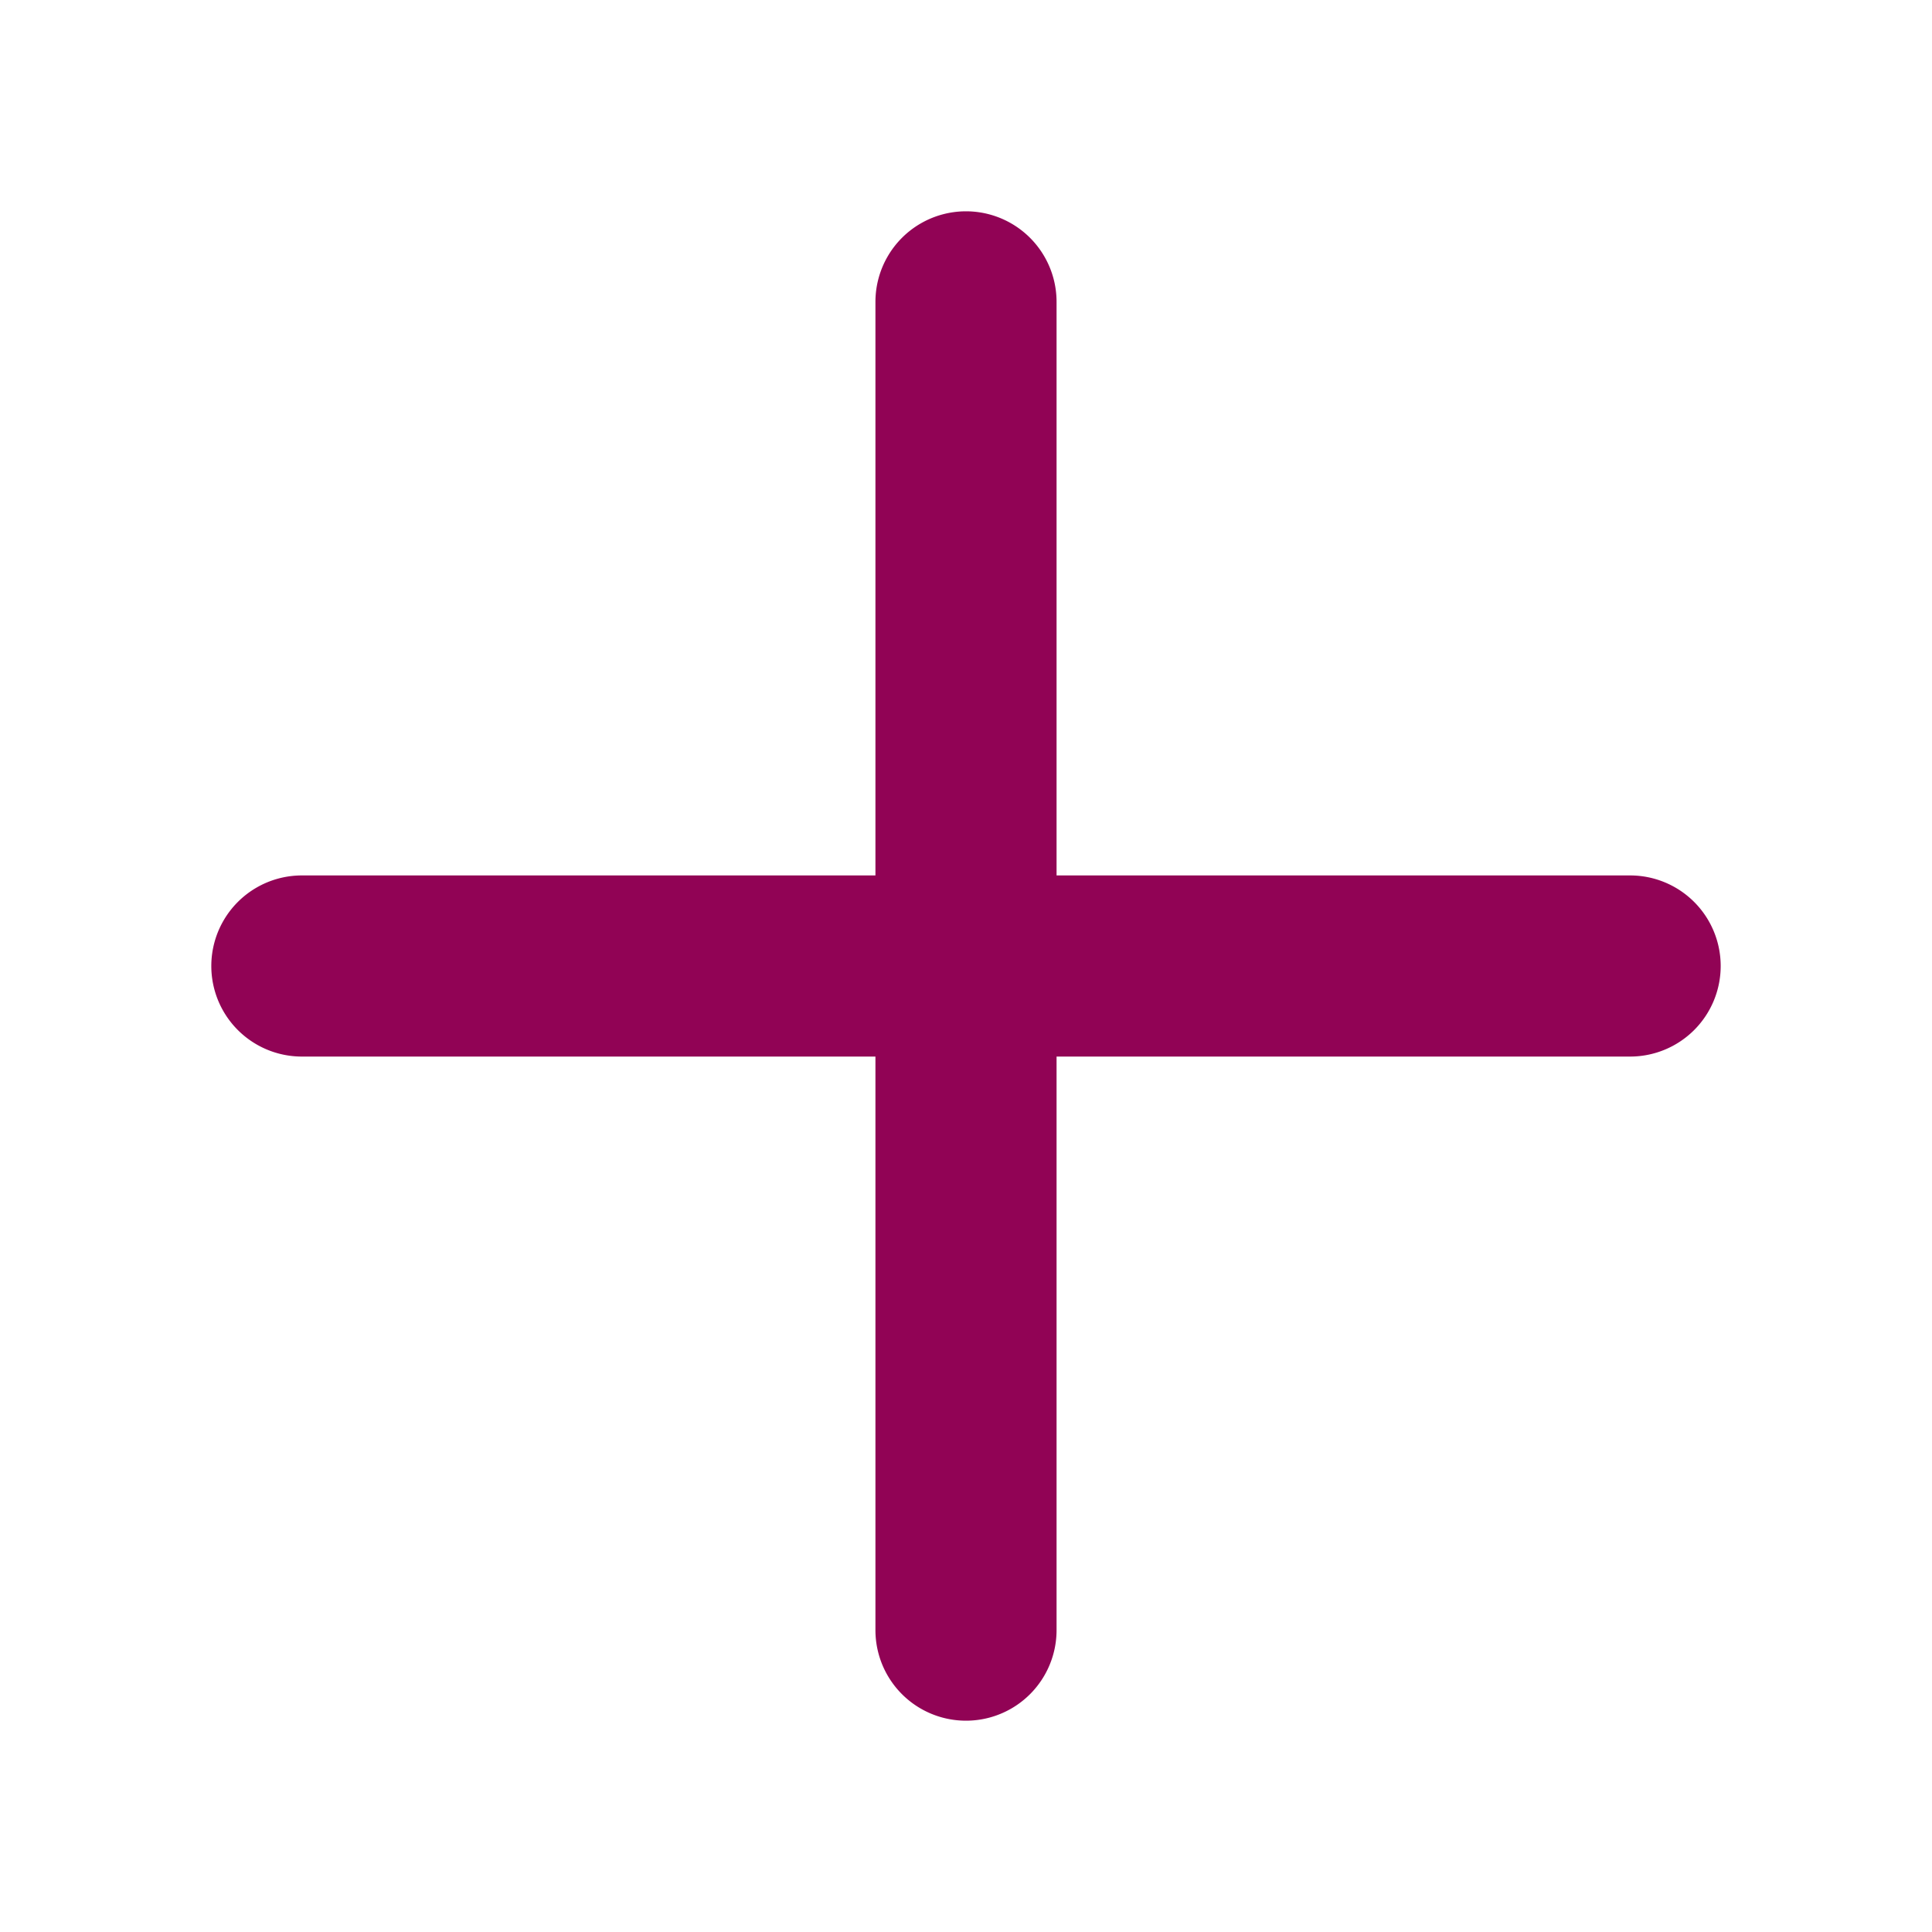 <svg xmlns="http://www.w3.org/2000/svg" width="1em" height="1em" viewBox="0 0 256 256">
<path fill="#910355" d="M228 128a12 12 0 0 1-12 12h-76v76a12 12 0 0 1-24 0v-76H40a12 12 0 0 1 0-24h76V40a12 12 0 0 1 24 0v76h76a12 12 0 0 1 12 12"/></svg>
